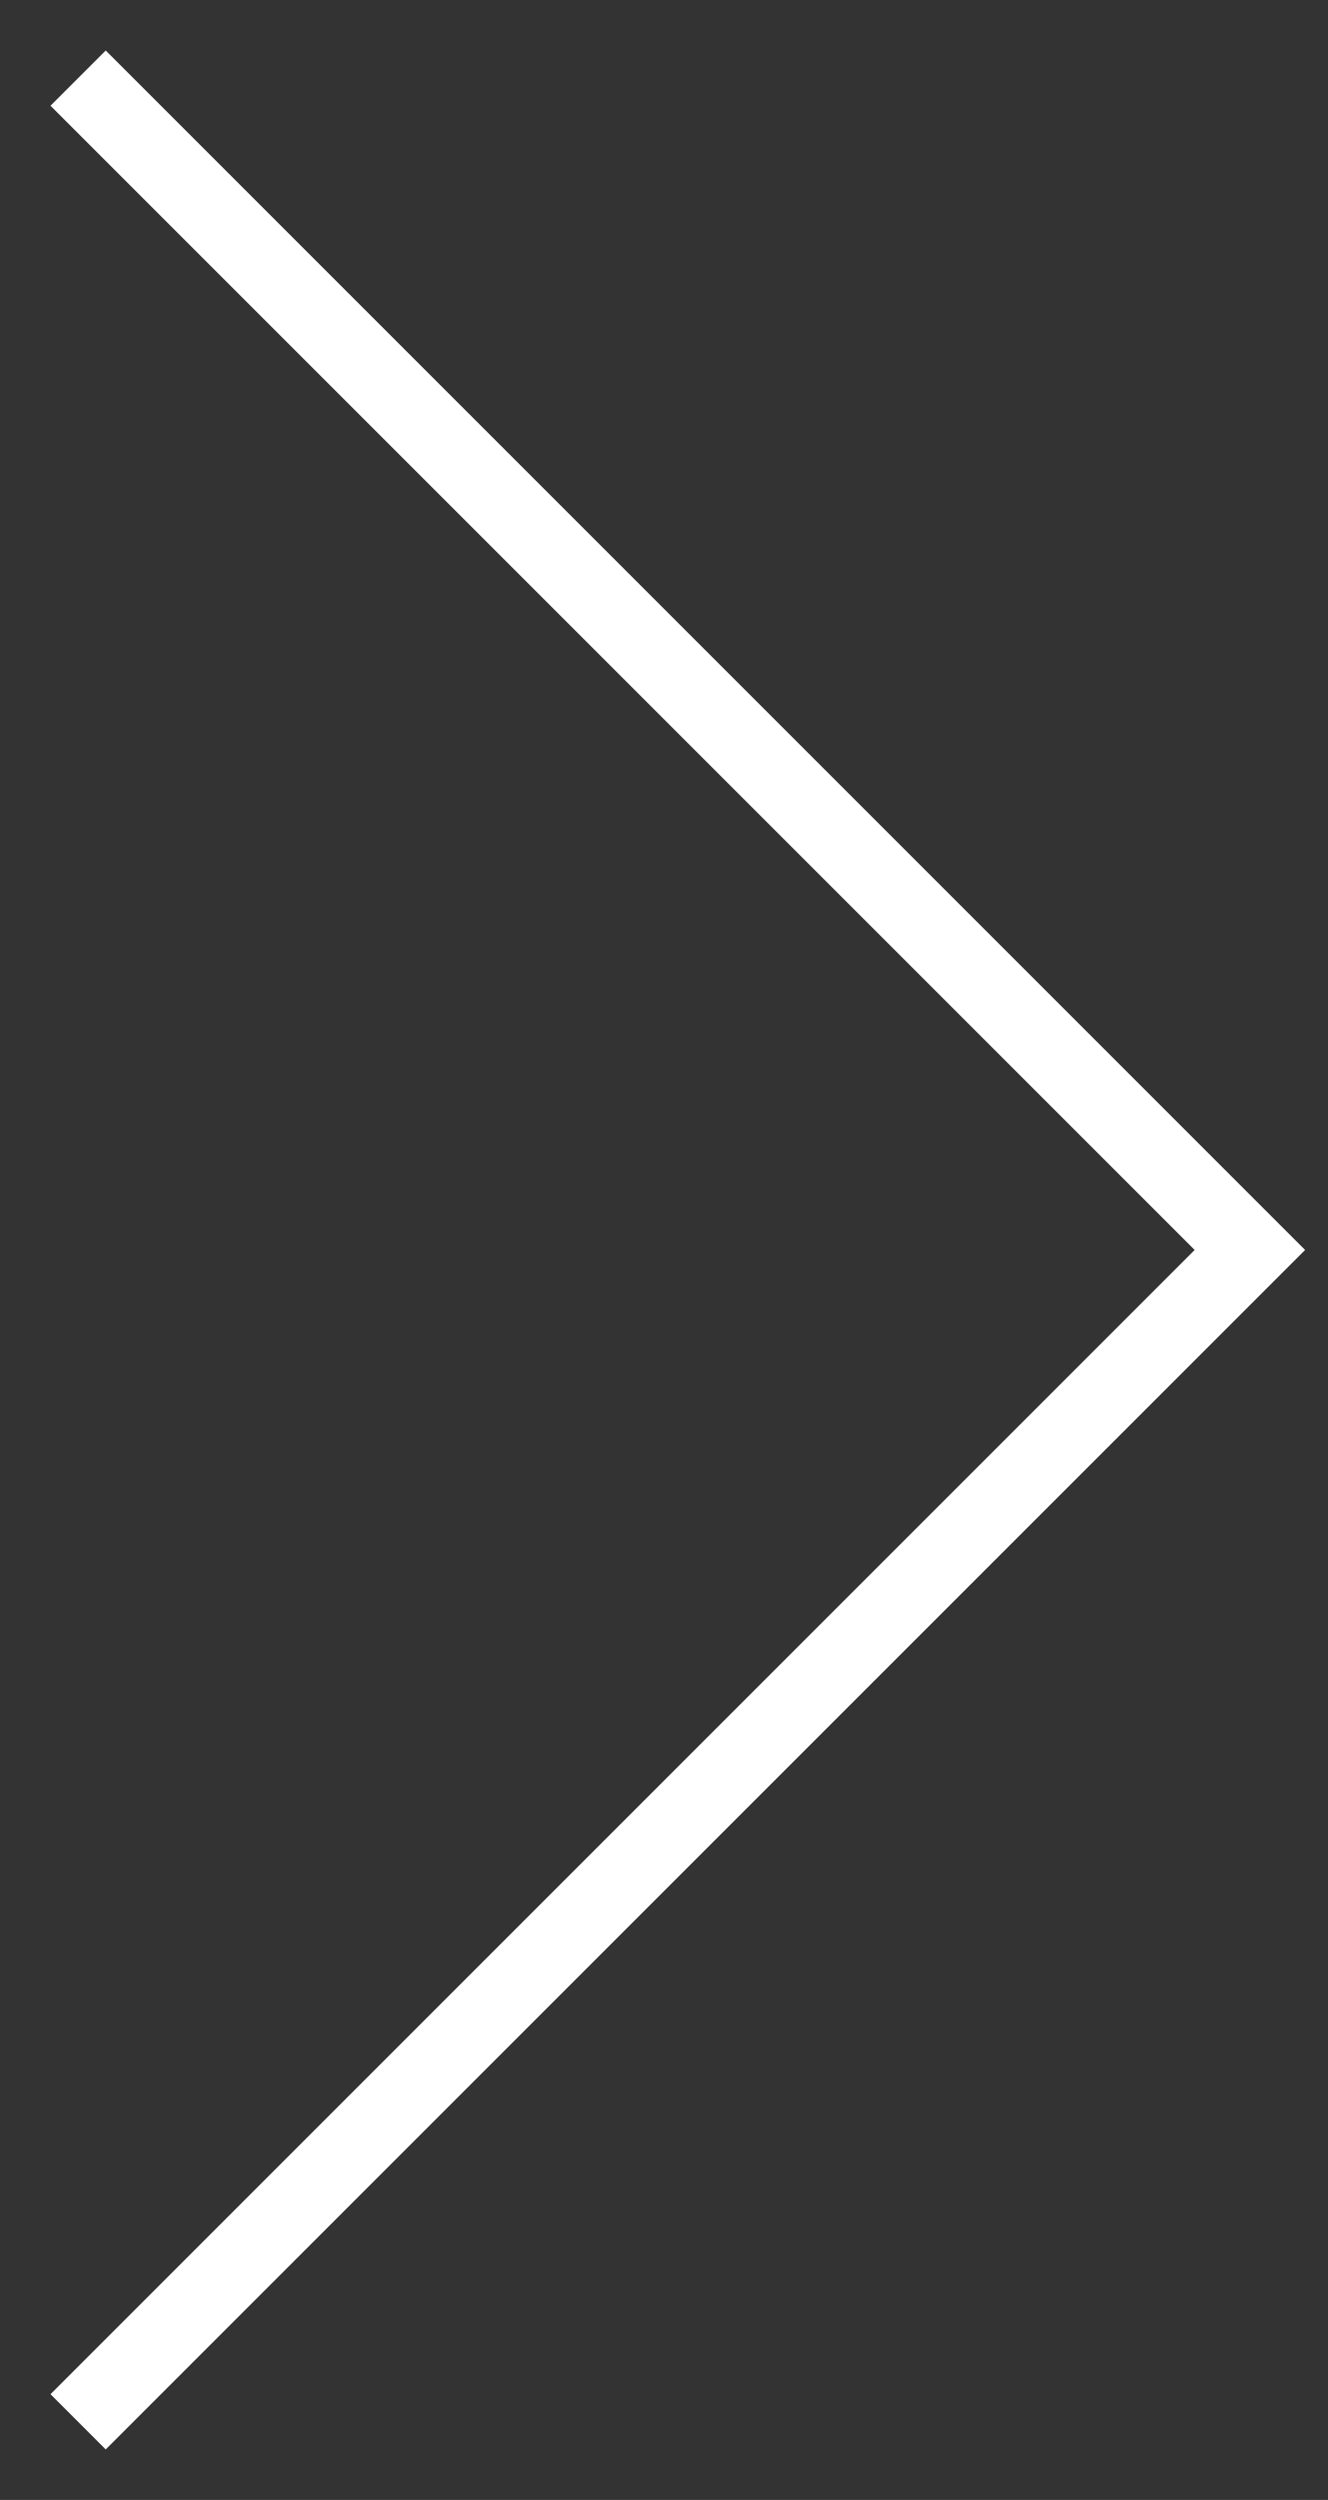 <svg width="17" height="32" viewBox="0 0 17 32" fill="none" xmlns="http://www.w3.org/2000/svg">
    <rect x="0" y="0" width="17" height="32" fill="#333333" stroke="none"/>
    <path d="M1 1L16 16L1 31" stroke="#fff"/>
</svg>
